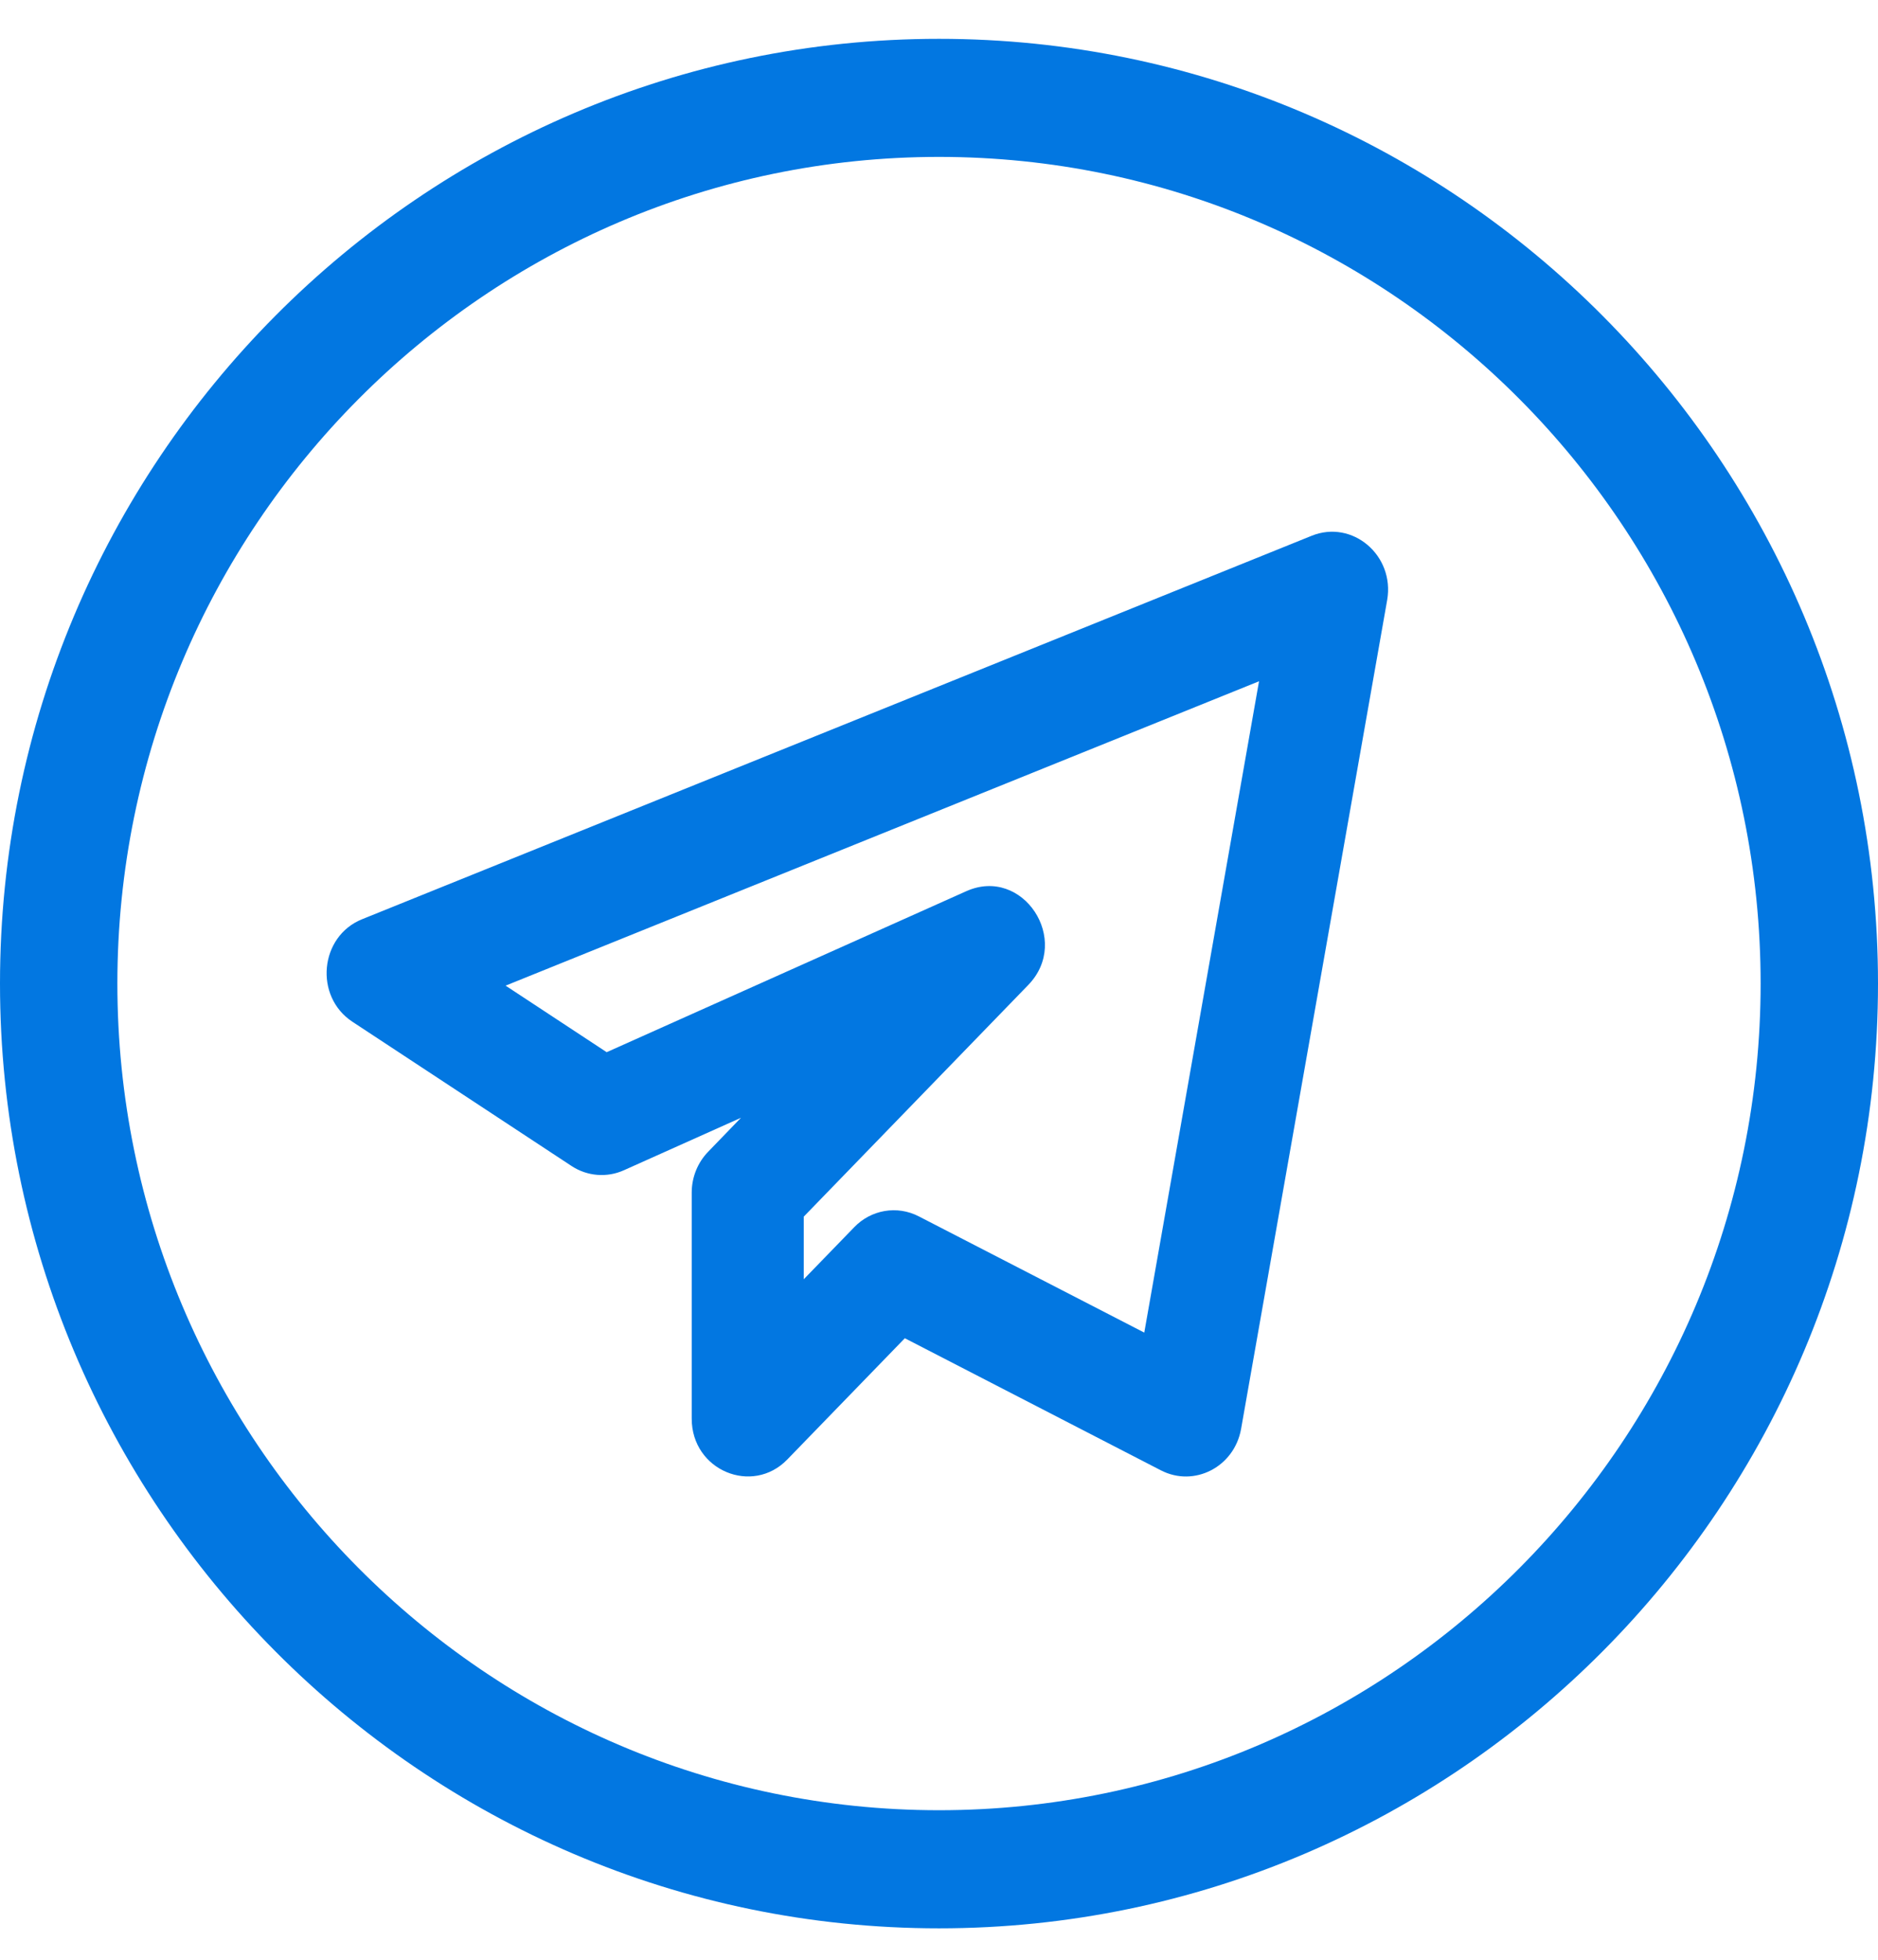 <?xml version="1.0" encoding="UTF-8"?> <svg xmlns="http://www.w3.org/2000/svg" width="46" height="48" viewBox="0 0 46 48" fill="none"> <path d="M23 47.23C35.683 47.23 46 36.85 46 24.09C46 11.331 35.683 0.951 23 0.951C10.317 0.951 0 11.331 0 24.09C0 36.85 10.317 47.23 23 47.23ZM23 3.843C34.097 3.843 43.125 12.925 43.125 24.09C43.125 35.255 34.097 44.337 23 44.337C11.902 44.337 2.875 35.255 2.875 24.09C2.875 12.925 11.902 3.843 23 3.843Z" fill="#0277E1"></path> <path d="M15.283 28.662L18.15 27.377L17.346 28.209C17.088 28.475 16.943 28.835 16.943 29.209V34.747C16.943 36.015 18.428 36.63 19.284 35.747L22.163 32.777L28.436 36.013C29.248 36.432 30.23 35.935 30.399 35L33.978 14.695C34.166 13.602 33.124 12.719 32.127 13.123L8.87 22.514C7.828 22.933 7.689 24.405 8.633 25.026L13.999 28.558C14.383 28.811 14.867 28.85 15.283 28.662ZM30.839 16.686L28.028 32.639L22.505 29.792C21.971 29.516 21.334 29.631 20.923 30.058L19.687 31.333V29.799L25.186 24.125C26.252 23.026 25.053 21.21 23.67 21.827L14.86 25.771L12.384 24.141L30.839 16.686Z" fill="#0277E1"></path> </svg> 